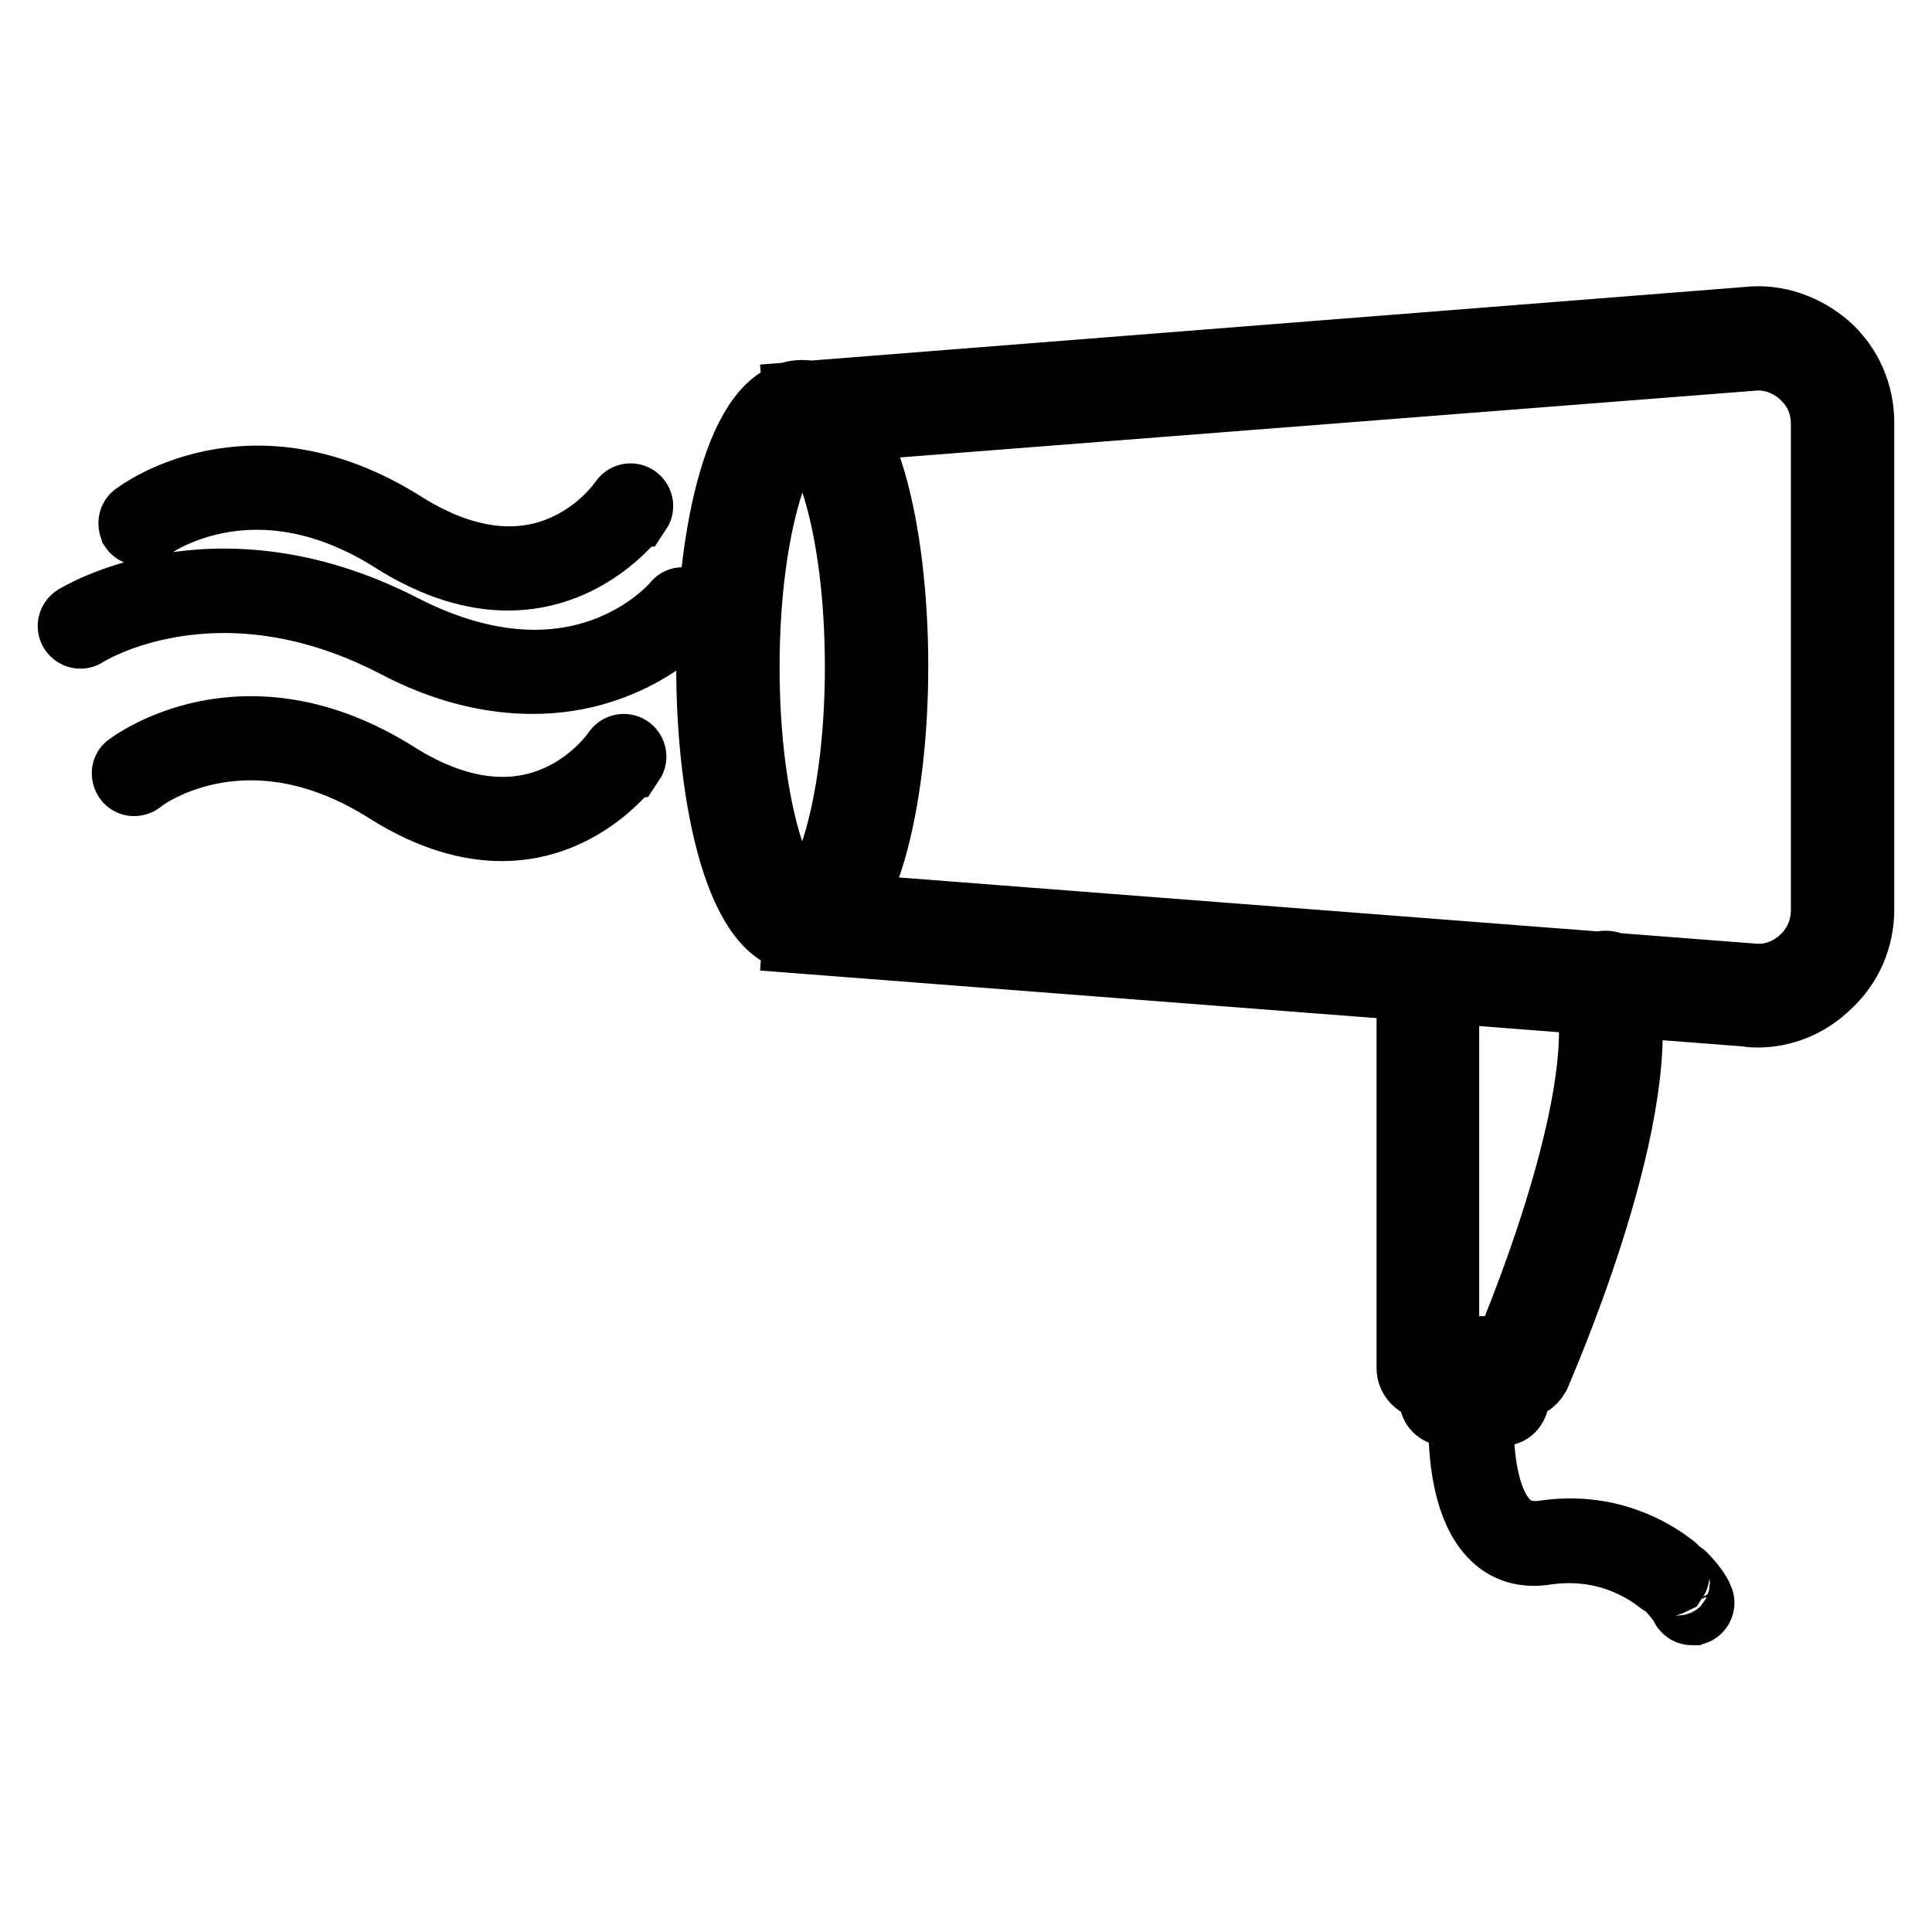 <?xml version="1.0" encoding="utf-8"?>
<!-- Svg Vector Icons : http://www.onlinewebfonts.com/icon -->
<!DOCTYPE svg PUBLIC "-//W3C//DTD SVG 1.1//EN" "http://www.w3.org/Graphics/SVG/1.1/DTD/svg11.dtd">
<svg version="1.1" xmlns="http://www.w3.org/2000/svg" xmlns:xlink="http://www.w3.org/1999/xlink" x="0px" y="0px" viewBox="0 0 256 256" enable-background="new 0 0 256 256" xml:space="preserve">
<g> <path stroke-width="10" fill-opacity="0" stroke="#000000"  d="M106.3,123.9c-7.7,0-11.7-17.8-11.7-35.6c0-17.7,4-35.6,11.7-35.6c7.7,0,11.7,17.8,11.7,35.6 C118,106.1,113.9,123.9,106.3,123.9z M106.3,56.6c-3.2,0-8,12.4-8,31.8c0,19.5,4.8,31.8,8,31.8c3.2,0,8-12.4,8-31.8 C114.3,69,109.6,56.6,106.3,56.6z M232.9,133.8c-0.4,0-0.9,0-1.2-0.1l-125.6-9.7l0.3-3.7L232,130c2.7,0.3,5.2-0.6,7.2-2.4 c2-1.8,3.1-4.3,3.1-7V56.2c0-2.7-1-5.1-3.1-7c-2-1.8-4.6-2.7-7.2-2.4l-125.6,9.8l-0.3-3.7l125.6-9.9c3.6-0.4,7.2,0.9,10,3.3 c2.8,2.5,4.3,6,4.3,9.7v64.5c0,3.7-1.5,7.2-4.3,9.7C239.3,132.5,236.2,133.8,232.9,133.8z M201.3,183.1h-12.1c-1,0-1.8-0.9-1.8-1.8 v-52.7c0-1,0.9-1.8,1.8-1.8c1,0,1.8,0.9,1.8,1.8v50.8h9.1c2.6-6.1,14.4-35.4,10.8-48.7c-0.3-1,0.3-2,1.3-2.3c1-0.3,2,0.3,2.3,1.3 c4.5,16.1-10.8,50.8-11.4,52.3C202.7,182.7,202,183.1,201.3,183.1L201.3,183.1z M199.1,186.6h-7.5c-0.7,0-1.2-0.6-1.2-1.2V182 c0-0.7,0.6-1.2,1.2-1.2c0.7,0,1.2,0.6,1.2,1.2v2.1h5.1l0.1-2c0-0.7,0.6-1.2,1.2-1.2c0.7,0,1.2,0.6,1.2,1.2l-0.1,3.2 C200.2,186,199.8,186.6,199.1,186.6L199.1,186.6z M194.9,189.3c-0.4,0-0.7-0.3-0.6-0.7c0-1.5,0.1-2.5,0.1-2.5 c0-0.4,0.4-0.6,0.7-0.6c0.4,0,0.6,0.3,0.6,0.7c0,0-0.1,1-0.1,2.4C195.6,189.1,195.3,189.3,194.9,189.3z M220.8,209.2 c-0.1,0-0.3,0-0.4-0.1c-2.5-2-7.9-5.2-15.6-4.1c-2.4,0.4-4.5-0.1-6.1-1.5c-3.4-2.9-4.3-9-4.4-13.4c0-0.4,0.3-0.7,0.6-0.7 c0.4,0,0.7,0.3,0.7,0.6c0.1,3.5,0.7,9.8,4,12.6c1.3,1.1,3.1,1.5,5.1,1.2c8.2-1.2,13.9,2.2,16.6,4.3c0.3,0.2,0.3,0.6,0.1,0.9 C221.2,209.1,221,209.2,220.8,209.2L220.8,209.2z M224.2,213c-0.3,0-0.5-0.2-0.6-0.4c-0.2-0.5-0.8-1.3-1.8-2.4 c-0.3-0.3-0.3-0.7,0-0.9c0.3-0.3,0.7-0.3,0.9,0c1,1,1.8,2.1,2.1,2.9c0.1,0.3-0.1,0.7-0.4,0.8H224.2L224.2,213z M67.3,75.9 c-4.2,0-9.2-1.3-14.9-4.9c-19.3-12.2-33.3-1.4-33.4-1.2c-0.3,0.2-0.7,0.2-0.9-0.1C18,69.4,18,69,18.3,68.8 c0.2-0.1,14.8-11.4,34.8,1.2c19.2,12.1,29.5-2.7,29.9-3.3c0.2-0.3,0.6-0.4,0.9-0.2c0.3,0.2,0.4,0.6,0.2,0.9 C84,67.4,78.1,75.9,67.3,75.9z M70.6,89.6c-5.1,0-11.3-1.2-18.2-4.9C28.4,72.4,11.1,83.4,11,83.5c-0.3,0.2-0.7,0.1-0.9-0.2 c-0.2-0.3-0.1-0.7,0.2-0.9c0.2-0.1,18.1-11.3,42.6,1.2C76.7,95.9,89.5,81,90,80.4c0.2-0.3,0.6-0.3,0.9-0.1c0.3,0.2,0.3,0.6,0.1,0.9 C90.9,81.3,83.7,89.6,70.6,89.6z M66.5,109.1c-4.2,0-9.2-1.3-14.9-4.9C32.3,92,18.3,102.8,18.2,103c-0.3,0.2-0.7,0.2-0.9-0.1 c-0.2-0.3-0.2-0.7,0.1-0.9c0.2-0.1,14.8-11.4,34.8,1.2c19.2,12.1,29.5-2.7,29.9-3.3c0.2-0.3,0.6-0.4,0.9-0.2 c0.3,0.2,0.4,0.6,0.2,0.9C83.1,100.6,77.2,109.1,66.5,109.1z"/></g>
</svg>